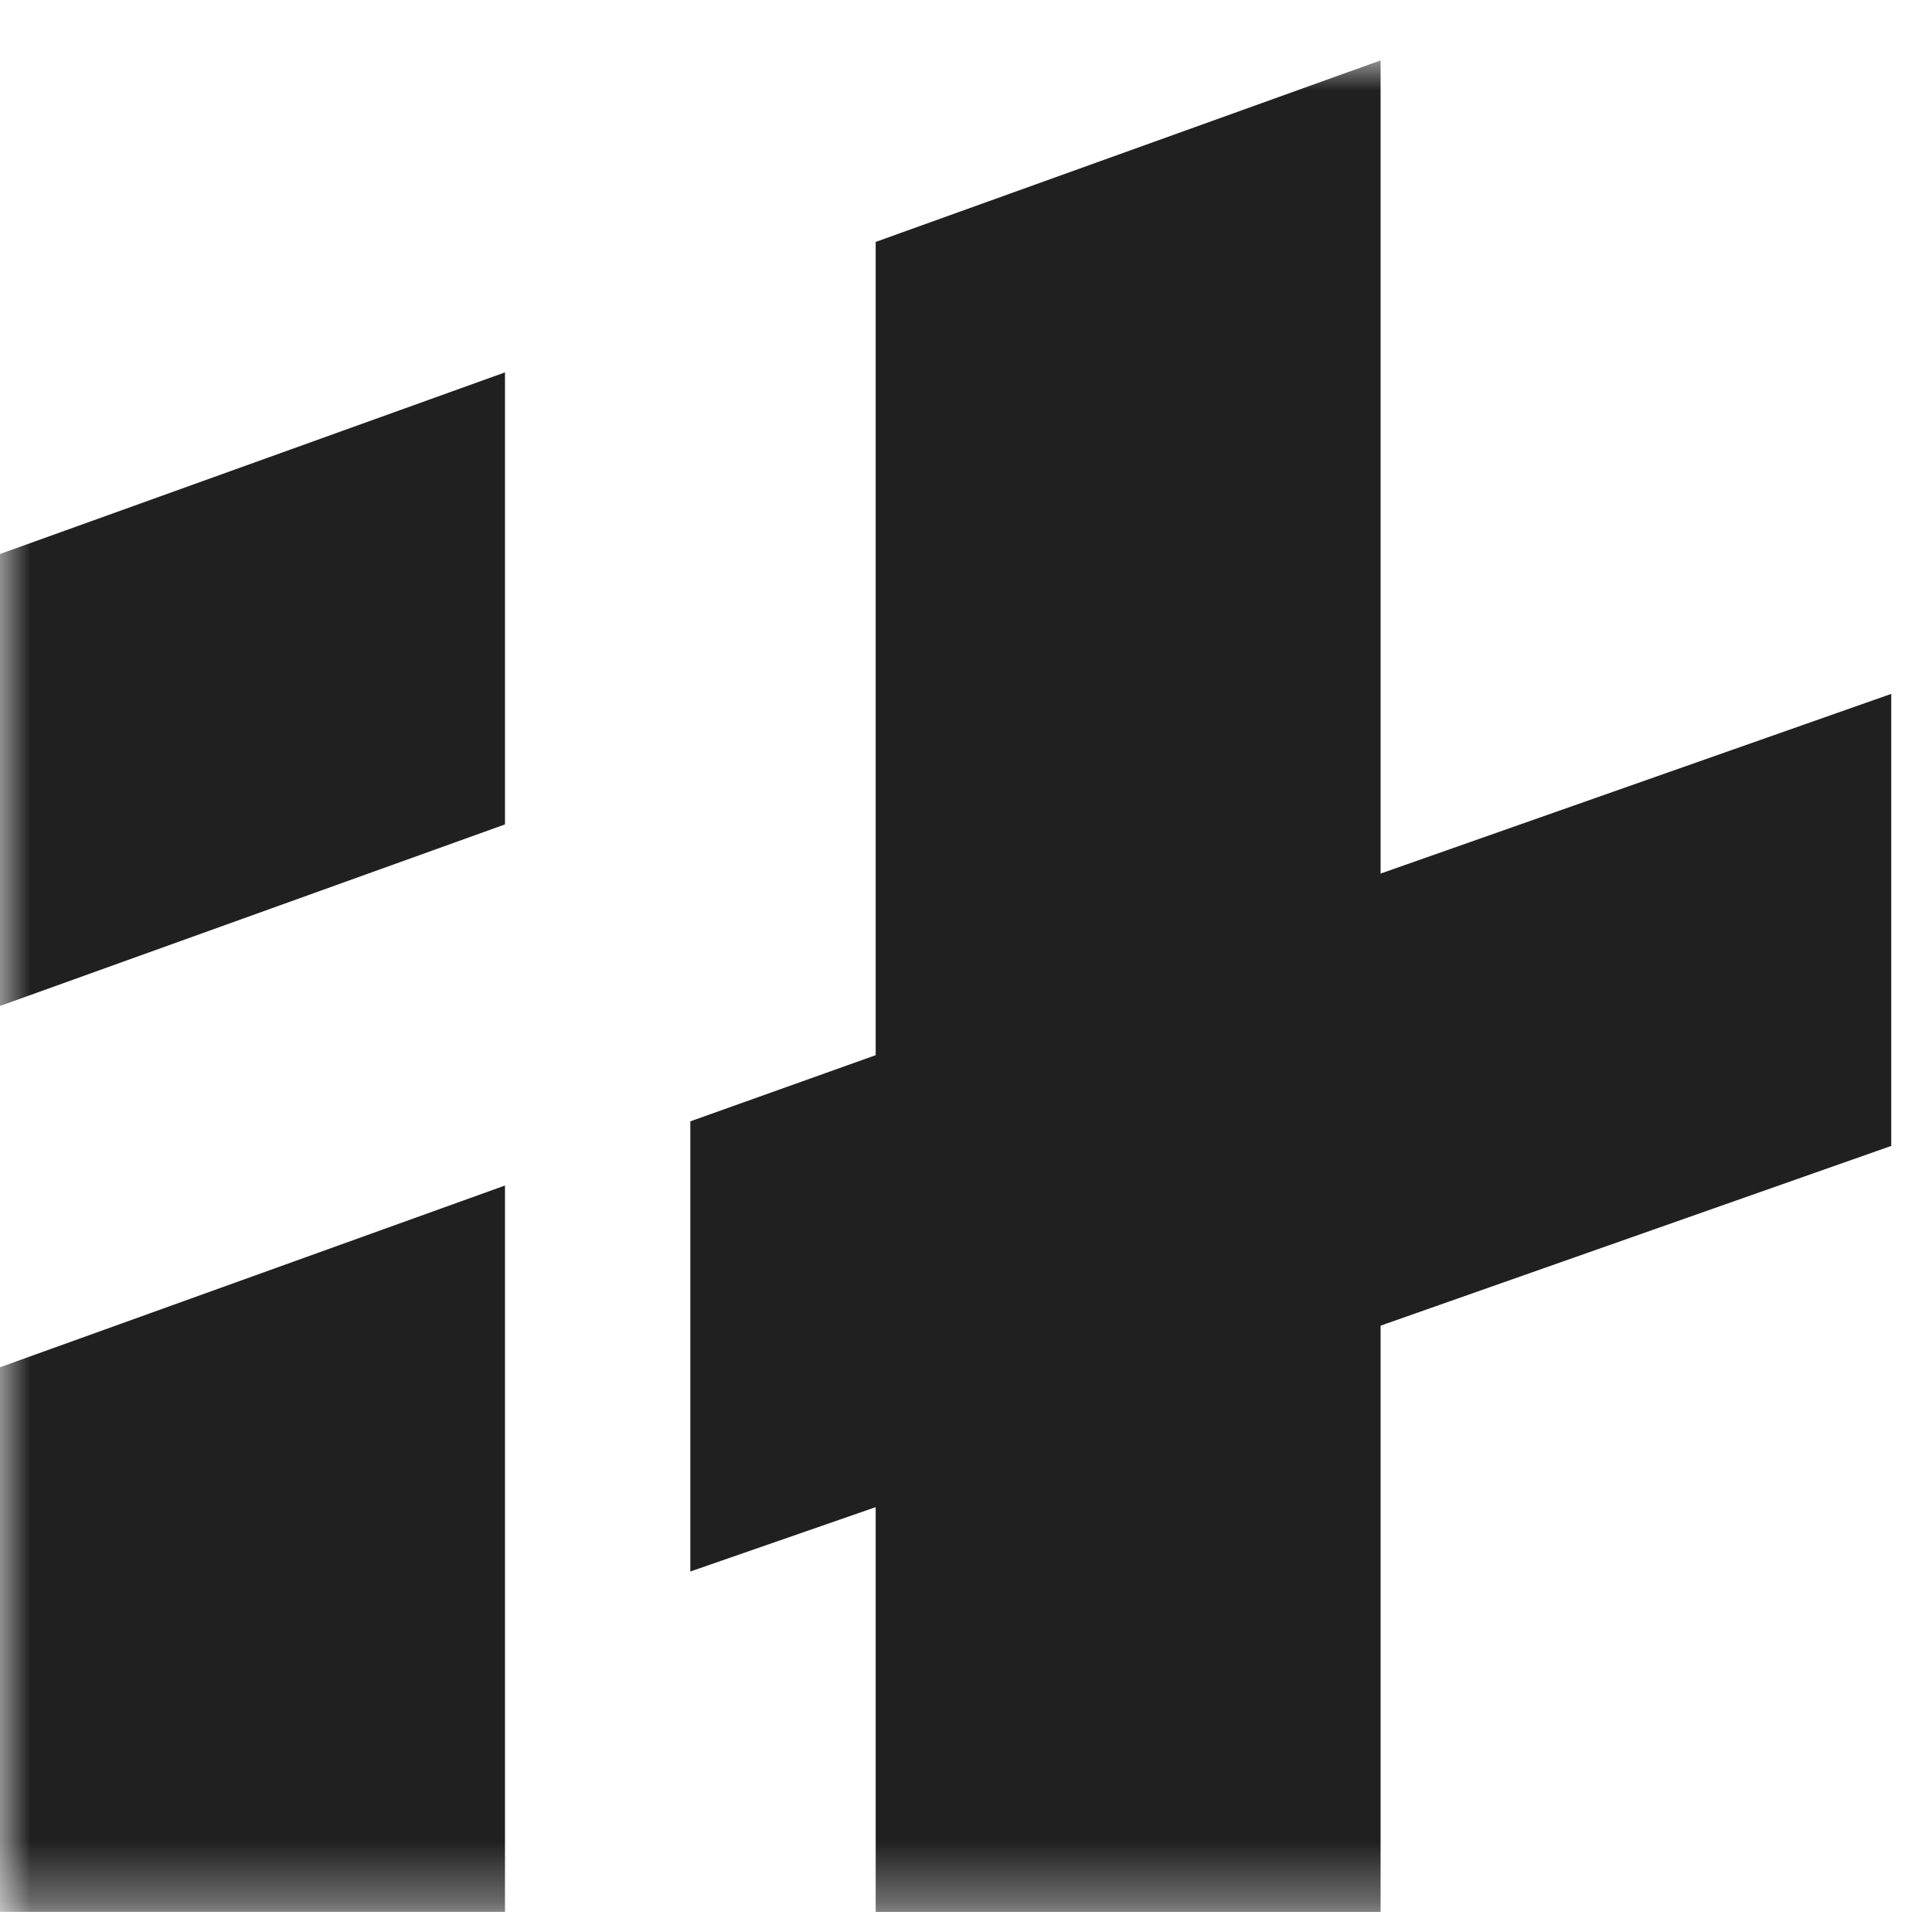 <svg xmlns="http://www.w3.org/2000/svg" width="32" height="32" fill="none"><mask id="a" width="32" height="31" x="0" y="1" maskUnits="userSpaceOnUse" style="mask-type:luminance"><path fill="#fff" d="M0 1h32v30.667H0V1Z"/></mask><g mask="url(#a)"><path fill="#202020" d="M0 30.131v1.535h8.364v-12.03L0 22.646v7.486Zm0-13.469 8.364-3.007V6.168L0 9.176v7.486Zm22.867-8.175V1l-8.363 3.007v13.47l-3.07 1.096v7.456l3.07-1.066v6.704h8.363v-9.71l8.458-2.977v-7.487l-8.458 2.976V8.487Z"/></g></svg>